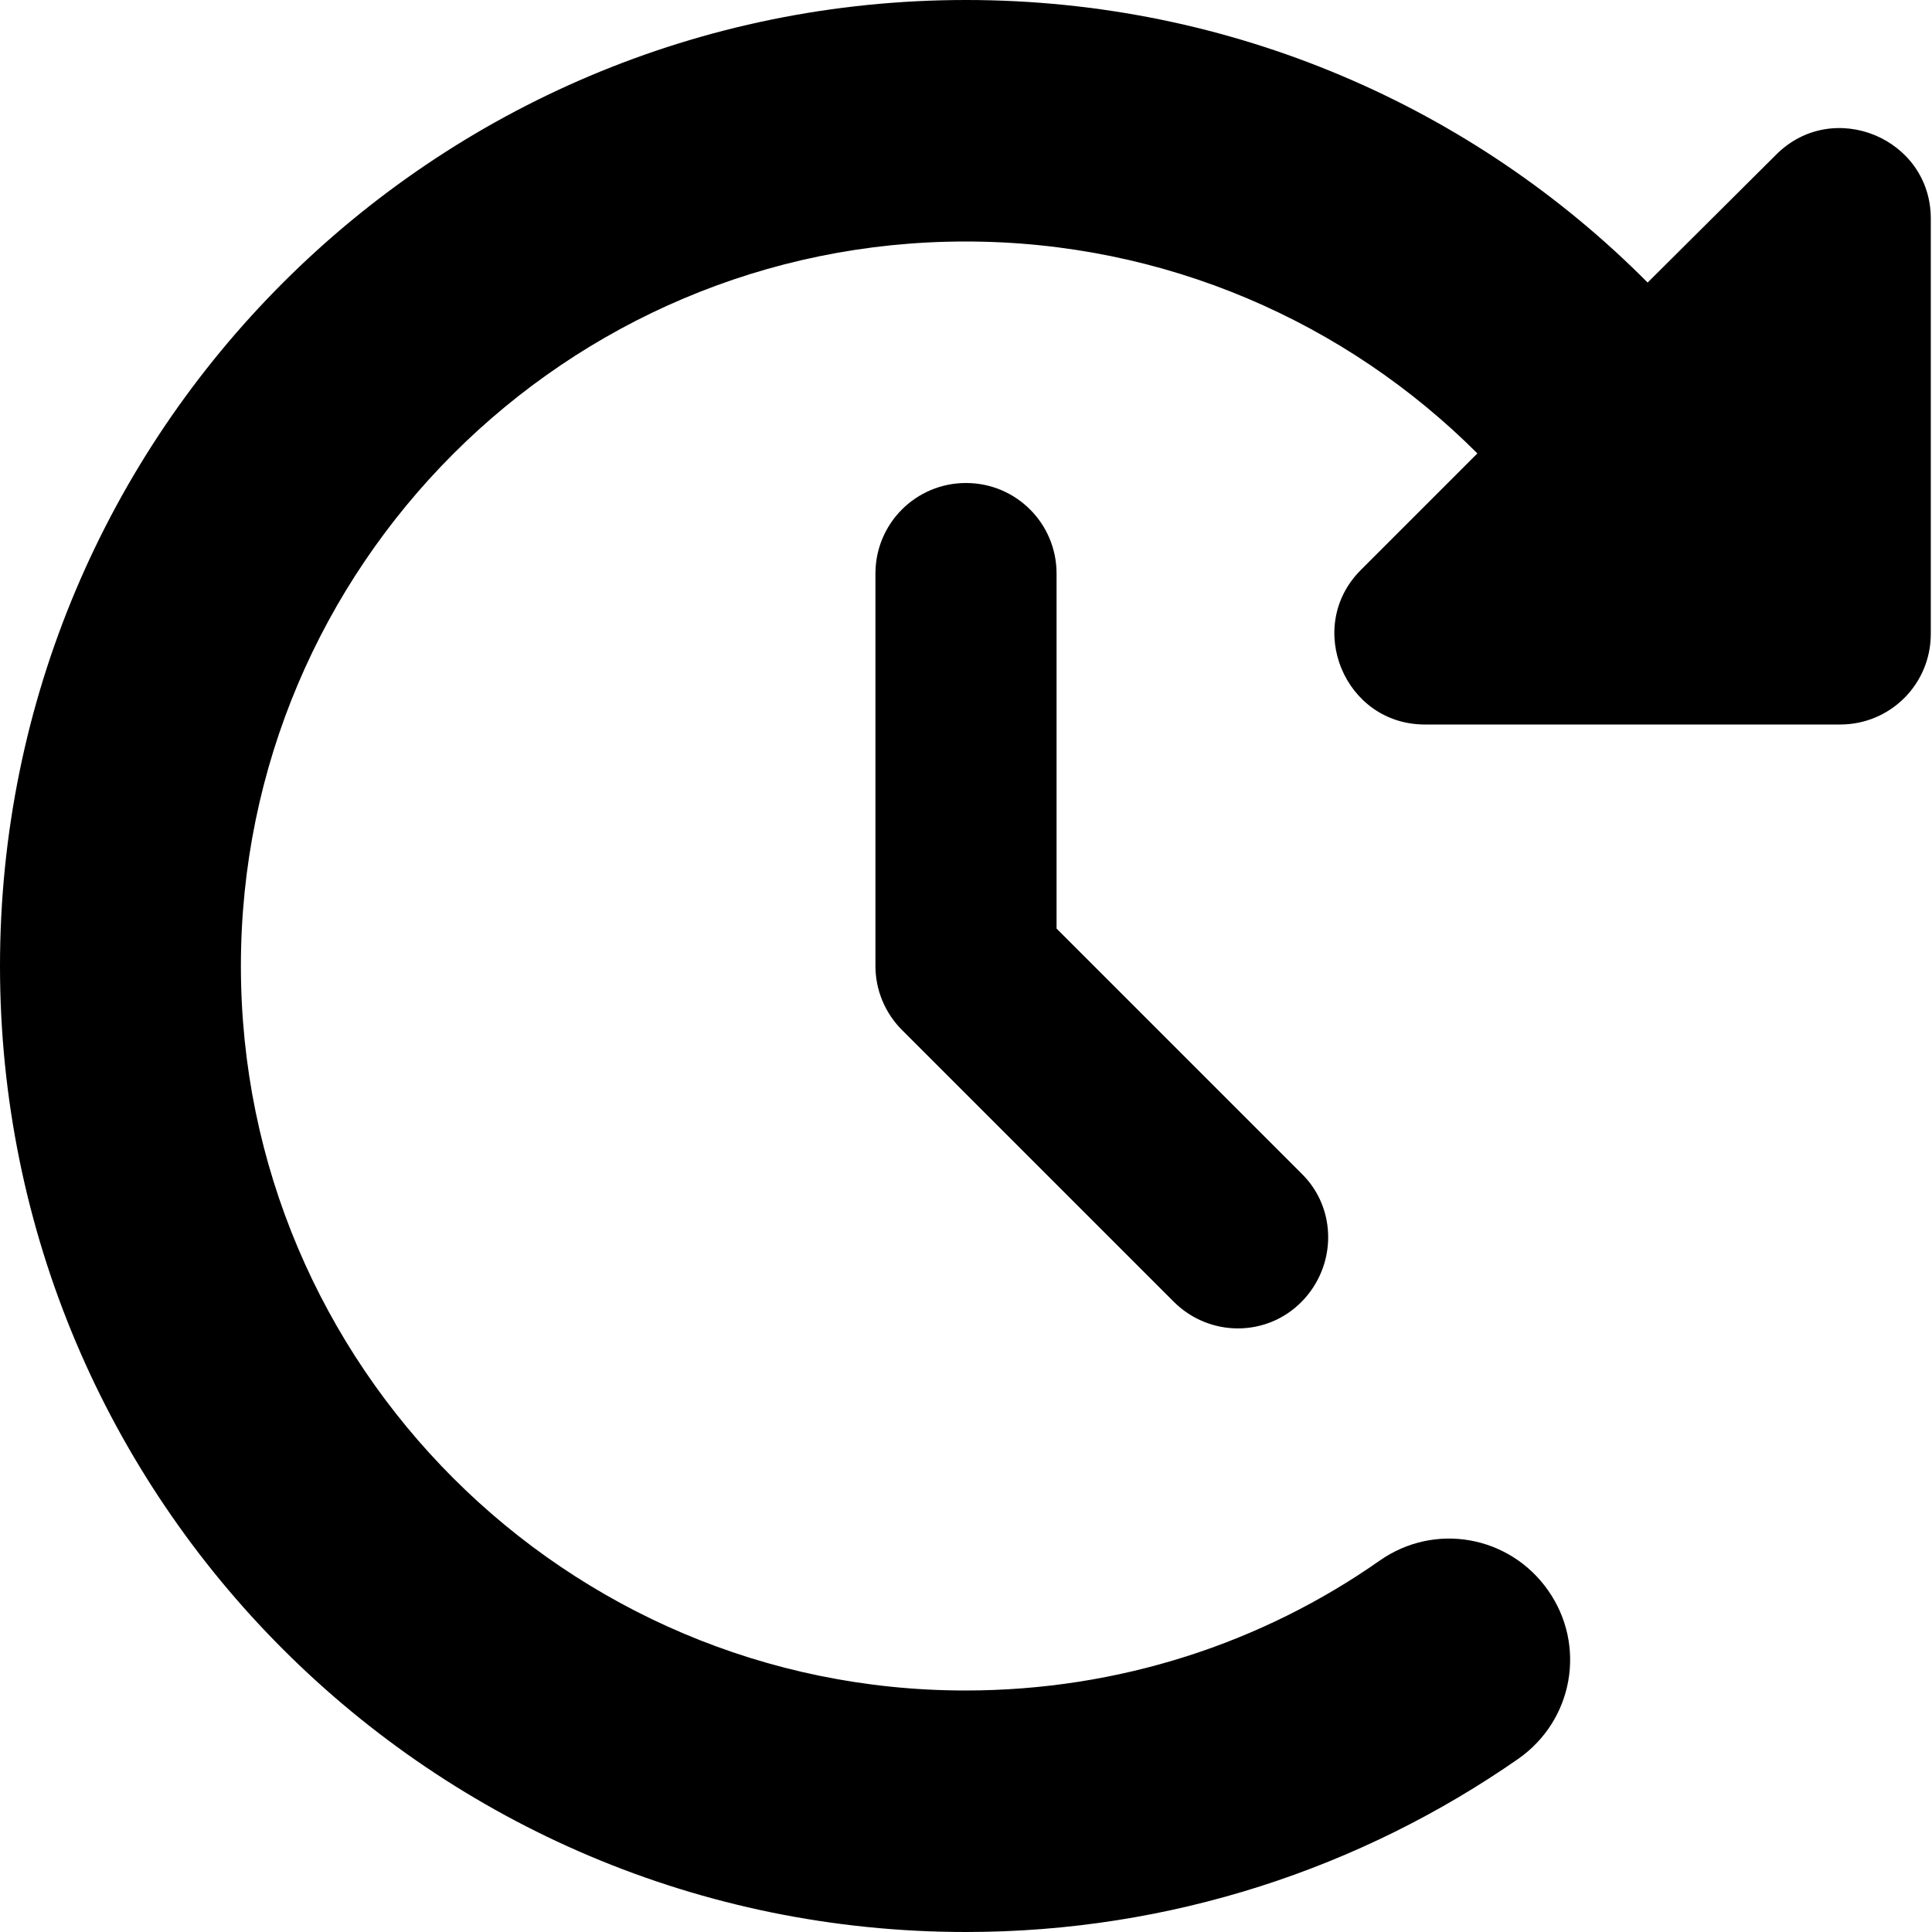 <?xml version="1.0" encoding="UTF-8"?>
<svg id="Ebene_1" data-name="Ebene 1" xmlns="http://www.w3.org/2000/svg" viewBox="0 0 32 32">
  <path d="M16,0C7.16,0,0,7.16,0,16s7.16,16,16,16c3.39,0,6.55-1.06,9.15-2.87.91-.64,1.13-1.88.49-2.79s-1.88-1.13-2.79-.49c-1.94,1.36-4.31,2.15-6.86,2.15-6.62,0-12-5.38-12-12,0-6.62,5.38-12,12-12,3.31,0,6.31,1.34,8.48,3.51l-1.93,1.93c-.94.94-.27,2.56,1.06,2.56h6.88c.83,0,1.5-.67,1.5-1.5V3.62c0-1.33-1.62-2-2.56-1.06l-2.13,2.12C24.42,1.79,20.42,0,16,0Z"/>
  <path d="M16,8c-.83,0-1.5.67-1.5,1.5v6.5c0,.4.16.78.44,1.06l4.5,4.5c.59.59,1.54.59,2.12,0s.59-1.54,0-2.12l-4.06-4.06v-5.88c0-.83-.67-1.5-1.5-1.5h0Z"/>
</svg>